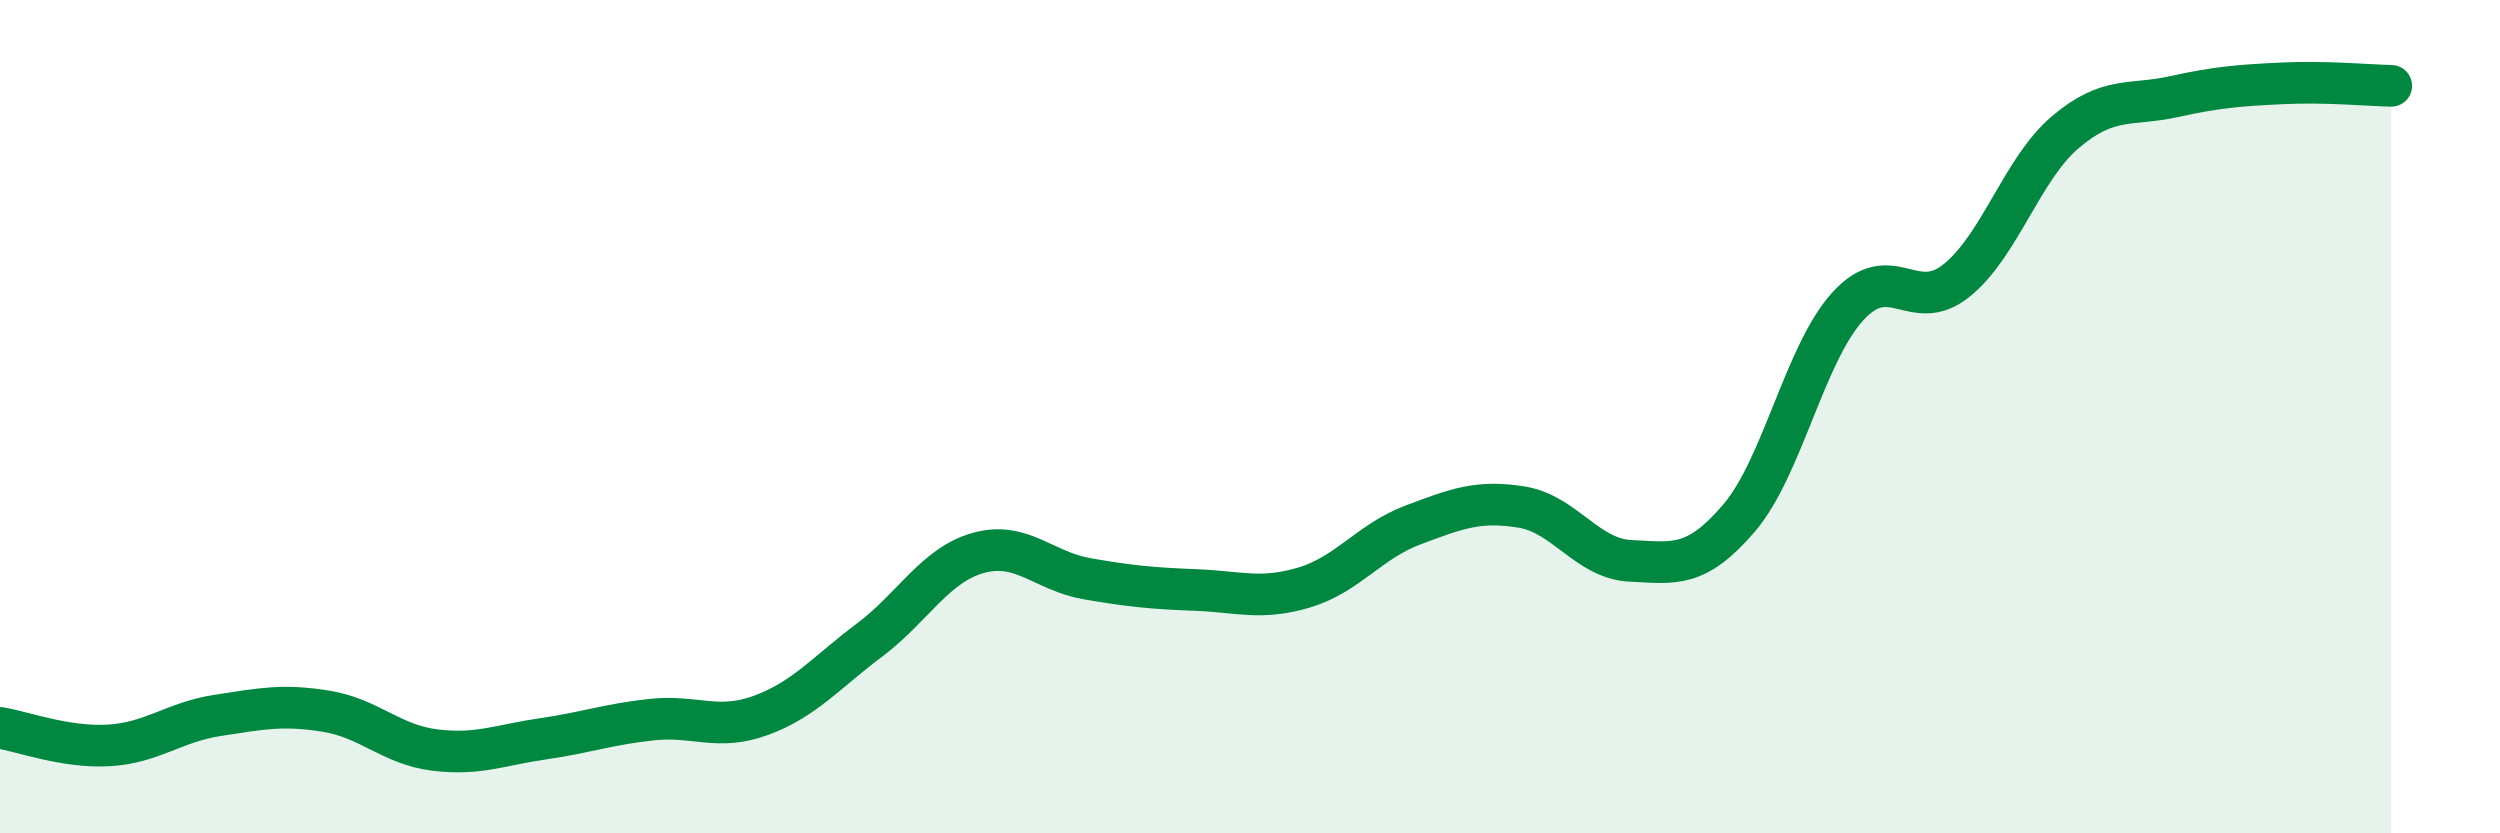 
    <svg width="60" height="20" viewBox="0 0 60 20" xmlns="http://www.w3.org/2000/svg">
      <path
        d="M 0,17.47 C 0.52,17.55 1.57,17.95 2.61,17.89 C 3.65,17.83 4.18,17.33 5.22,17.17 C 6.26,17.01 6.79,16.9 7.83,17.07 C 8.87,17.24 9.39,17.87 10.43,18 C 11.47,18.13 12,17.88 13.04,17.73 C 14.08,17.58 14.61,17.38 15.65,17.27 C 16.69,17.16 17.22,17.55 18.26,17.17 C 19.3,16.79 19.83,16.14 20.87,15.36 C 21.91,14.58 22.44,13.56 23.48,13.27 C 24.52,12.98 25.05,13.71 26.09,13.89 C 27.13,14.07 27.66,14.12 28.7,14.16 C 29.74,14.2 30.26,14.41 31.3,14.1 C 32.34,13.79 32.87,12.99 33.91,12.6 C 34.95,12.21 35.48,12 36.52,12.17 C 37.56,12.34 38.09,13.41 39.13,13.46 C 40.17,13.51 40.7,13.65 41.74,12.43 C 42.78,11.21 43.31,8.49 44.35,7.35 C 45.39,6.21 45.92,7.57 46.96,6.73 C 48,5.89 48.53,4.05 49.57,3.17 C 50.61,2.29 51.13,2.55 52.17,2.32 C 53.21,2.09 53.74,2.05 54.78,2 C 55.82,1.95 56.87,2.05 57.39,2.06L57.39 20L0 20Z"
        fill="#008740"
        opacity="0.1"
        stroke-linecap="round"
        stroke-linejoin="round"
      />
      <path
        d="M 0,17.47 C 0.52,17.55 1.57,17.95 2.61,17.89 C 3.65,17.83 4.18,17.33 5.22,17.17 C 6.26,17.01 6.79,16.9 7.83,17.07 C 8.87,17.24 9.39,17.87 10.43,18 C 11.47,18.13 12,17.88 13.04,17.73 C 14.08,17.58 14.61,17.38 15.65,17.27 C 16.69,17.16 17.22,17.55 18.26,17.17 C 19.3,16.79 19.83,16.14 20.87,15.36 C 21.91,14.58 22.44,13.56 23.48,13.27 C 24.52,12.98 25.05,13.71 26.09,13.89 C 27.13,14.07 27.66,14.12 28.7,14.16 C 29.74,14.2 30.26,14.41 31.3,14.1 C 32.34,13.79 32.87,12.99 33.91,12.6 C 34.95,12.21 35.48,12 36.52,12.17 C 37.56,12.34 38.09,13.41 39.13,13.46 C 40.17,13.51 40.7,13.65 41.74,12.43 C 42.78,11.21 43.31,8.49 44.35,7.35 C 45.39,6.21 45.92,7.57 46.96,6.73 C 48,5.89 48.53,4.05 49.57,3.17 C 50.61,2.29 51.13,2.55 52.17,2.32 C 53.21,2.09 53.74,2.05 54.78,2 C 55.82,1.95 56.87,2.05 57.39,2.06"
        stroke="#008740"
        stroke-width="1"
        fill="none"
        stroke-linecap="round"
        stroke-linejoin="round"
      />
    </svg>
  